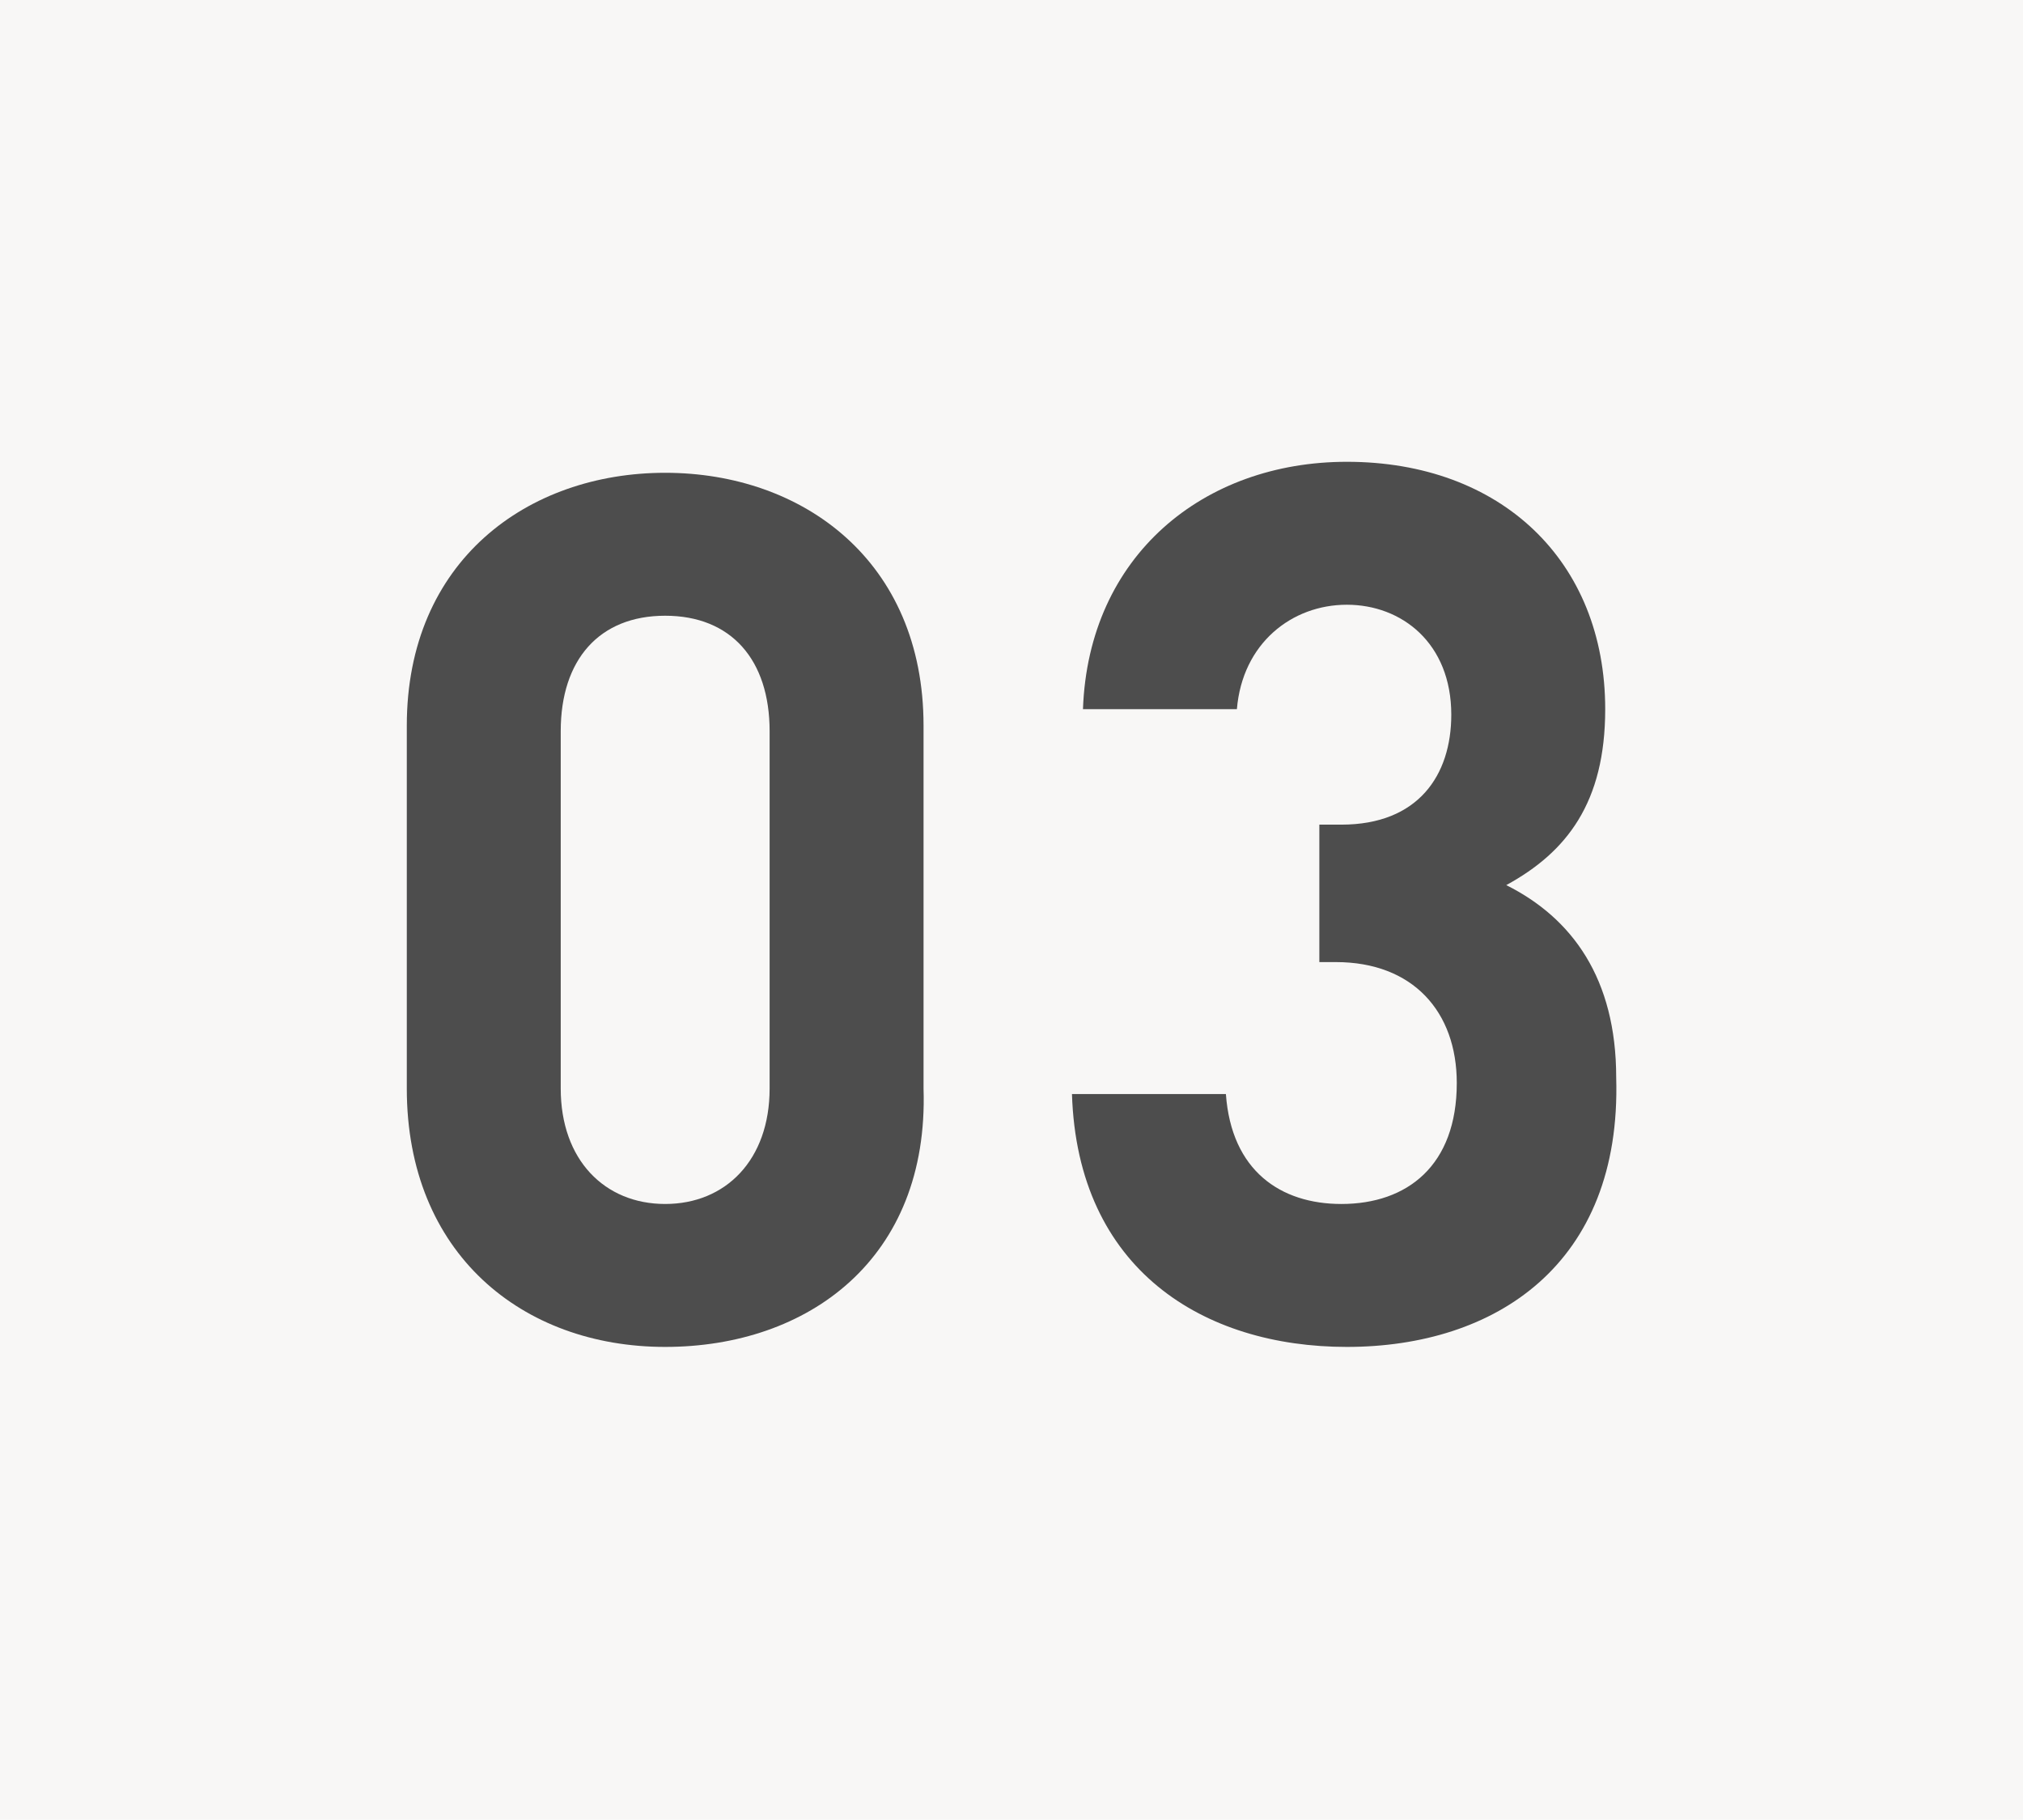 <?xml version="1.0" encoding="utf-8"?>
<!-- Generator: Adobe Illustrator 27.1.1, SVG Export Plug-In . SVG Version: 6.00 Build 0)  -->
<svg version="1.1" id="_レイヤー_2" xmlns="http://www.w3.org/2000/svg" xmlns:xlink="http://www.w3.org/1999/xlink" x="0px"
	 y="0px" viewBox="0 0 36.8 33.1" style="enable-background:new 0 0 36.8 33.1;" xml:space="preserve">
<style type="text/css">
	.st0{fill:#F8F7F6;}
	.st1{fill:#4D4D4D;}
</style>
<rect class="st0" width="36.8" height="33.1"/>
<g id="_レイヤー_3">
	<g>
		<path class="st1" d="M12.1,24.5c-2.6,0-4.7-1.7-4.7-4.7v-6.6c0-3,2.2-4.6,4.7-4.6s4.7,1.6,4.7,4.6v6.6
			C16.9,22.9,14.7,24.5,12.1,24.5z M14,13.3c0-1.3-0.7-2.1-1.9-2.1s-1.9,0.8-1.9,2.1v6.5c0,1.3,0.8,2.1,1.9,2.1s1.9-0.8,1.9-2.1
			C14,19.9,14,13.3,14,13.3z"/>
		<path class="st1" d="M24.5,24.5c-2.6,0-4.9-1.4-5-4.6h2.8c0.1,1.4,1,2,2.1,2c1.2,0,2.1-0.7,2.1-2.2c0-1.3-0.8-2.2-2.2-2.2H24v-2.5
			h0.4c1.4,0,2-0.9,2-2c0-1.3-0.9-2-1.9-2s-1.9,0.7-2,1.9h-2.8c0.1-2.8,2.2-4.5,4.8-4.5c2.8,0,4.7,1.8,4.7,4.5
			c0,1.7-0.7,2.6-1.8,3.2c1.2,0.6,2,1.7,2,3.5C29.5,23,27.2,24.5,24.5,24.5L24.5,24.5z"/>
	</g>
</g>
</svg>
